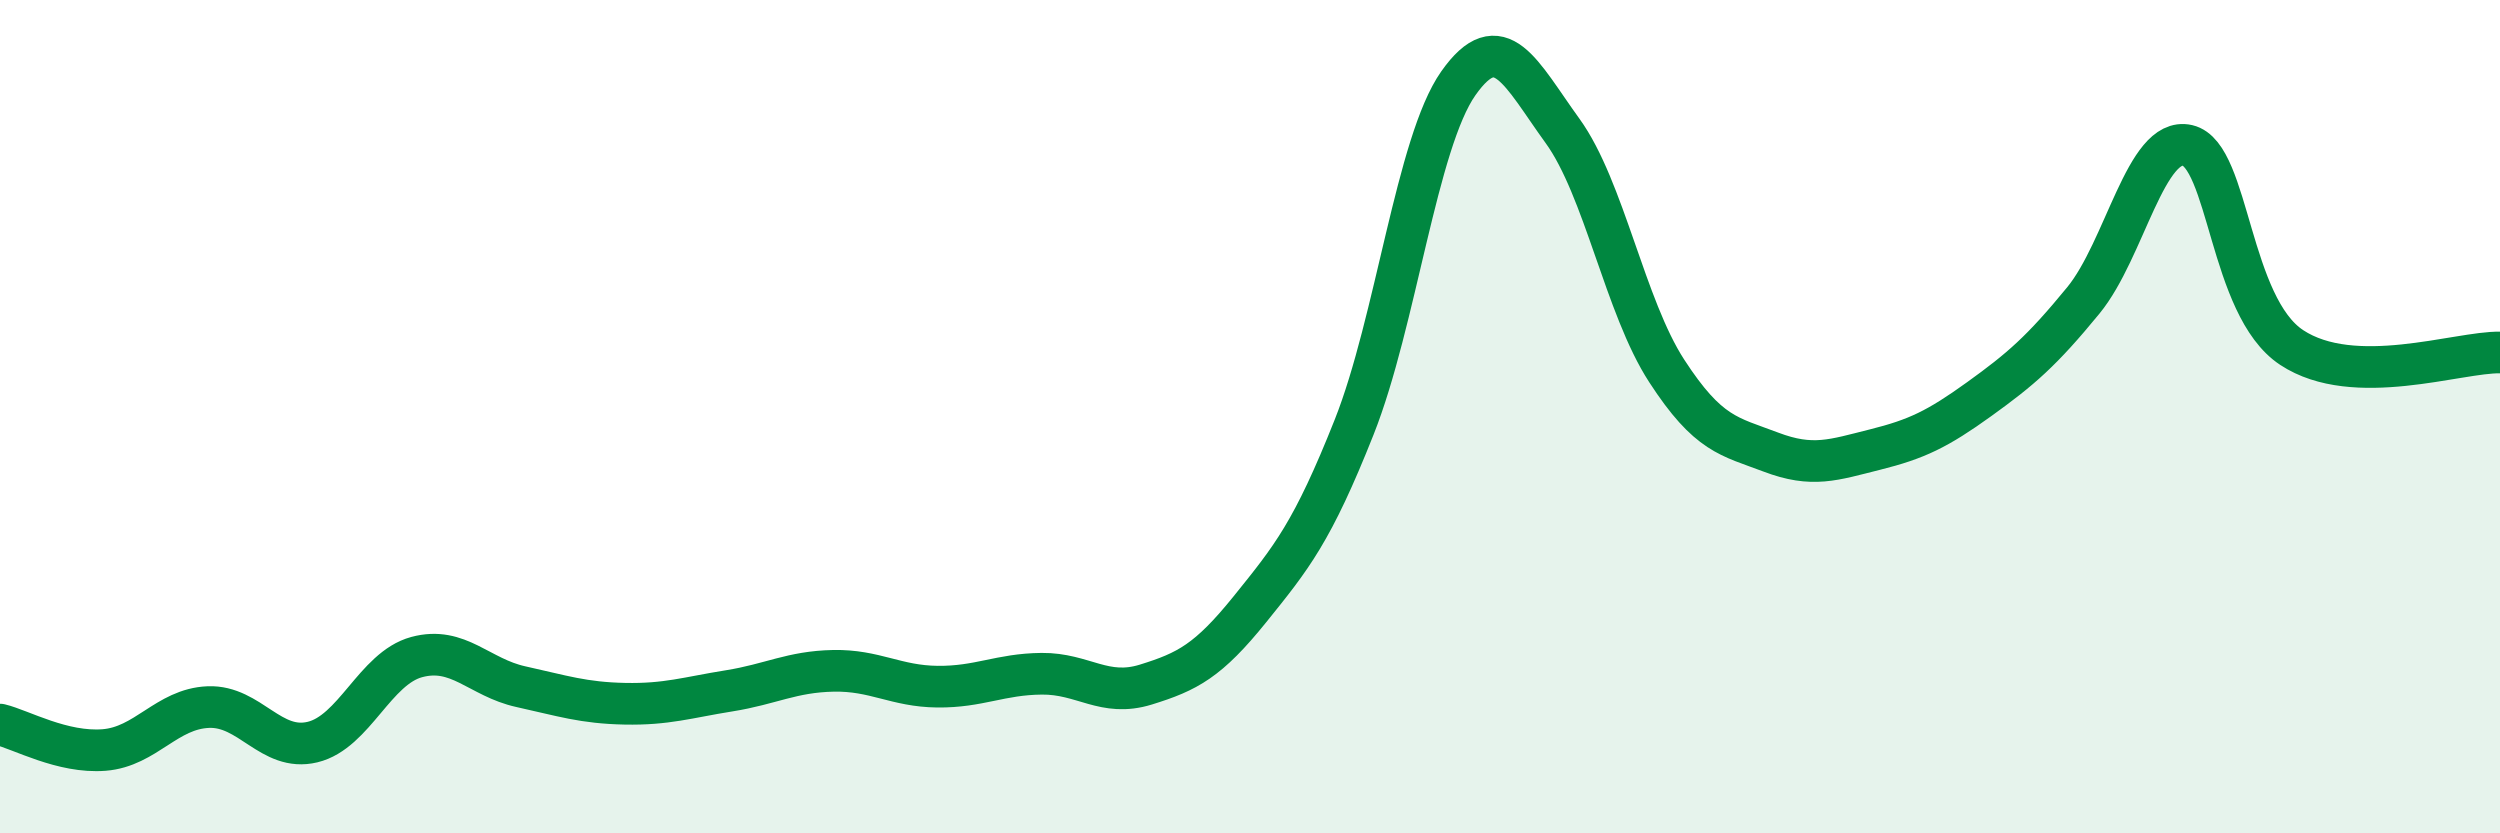 
    <svg width="60" height="20" viewBox="0 0 60 20" xmlns="http://www.w3.org/2000/svg">
      <path
        d="M 0,17.39 C 0.5,17.51 1.5,18.08 2.5,18 C 3.5,17.92 4,17.01 5,16.97 C 6,16.93 6.5,18.05 7.5,17.81 C 8.5,17.57 9,16.04 10,15.77 C 11,15.5 11.5,16.26 12.5,16.48 C 13.5,16.7 14,16.87 15,16.89 C 16,16.91 16.5,16.74 17.5,16.58 C 18.5,16.42 19,16.12 20,16.1 C 21,16.08 21.5,16.47 22.5,16.48 C 23.5,16.49 24,16.18 25,16.17 C 26,16.16 26.5,16.74 27.5,16.43 C 28.5,16.12 29,15.86 30,14.62 C 31,13.38 31.5,12.77 32.5,10.25 C 33.5,7.73 34,3.42 35,2 C 36,0.58 36.5,1.76 37.5,3.14 C 38.5,4.52 39,7.36 40,8.9 C 41,10.44 41.5,10.47 42.5,10.85 C 43.5,11.23 44,11.04 45,10.79 C 46,10.54 46.5,10.3 47.5,9.58 C 48.5,8.86 49,8.43 50,7.21 C 51,5.99 51.5,3.26 52.5,3.49 C 53.5,3.72 53.5,7.35 55,8.34 C 56.5,9.33 59,8.44 60,8.46L60 20L0 20Z"
        fill="#008740"
        opacity="0.1"
        stroke-linecap="round"
        stroke-linejoin="round"
      />
      <path
        d="M 0,17.39 C 0.5,17.51 1.5,18.08 2.5,18 C 3.5,17.92 4,17.01 5,16.97 C 6,16.93 6.5,18.05 7.5,17.81 C 8.5,17.57 9,16.04 10,15.77 C 11,15.5 11.5,16.26 12.5,16.48 C 13.5,16.7 14,16.87 15,16.89 C 16,16.91 16.5,16.74 17.5,16.58 C 18.5,16.42 19,16.12 20,16.1 C 21,16.08 21.5,16.47 22.5,16.48 C 23.5,16.49 24,16.18 25,16.17 C 26,16.16 26.5,16.74 27.5,16.43 C 28.5,16.12 29,15.86 30,14.62 C 31,13.38 31.5,12.77 32.5,10.25 C 33.5,7.73 34,3.42 35,2 C 36,0.58 36.5,1.76 37.5,3.14 C 38.5,4.52 39,7.36 40,8.9 C 41,10.44 41.5,10.47 42.5,10.85 C 43.5,11.23 44,11.04 45,10.79 C 46,10.54 46.5,10.3 47.5,9.58 C 48.5,8.86 49,8.43 50,7.21 C 51,5.99 51.5,3.26 52.5,3.49 C 53.5,3.72 53.5,7.35 55,8.34 C 56.5,9.33 59,8.44 60,8.46"
        stroke="#008740"
        stroke-width="1"
        fill="none"
        stroke-linecap="round"
        stroke-linejoin="round"
      />
    </svg>
  